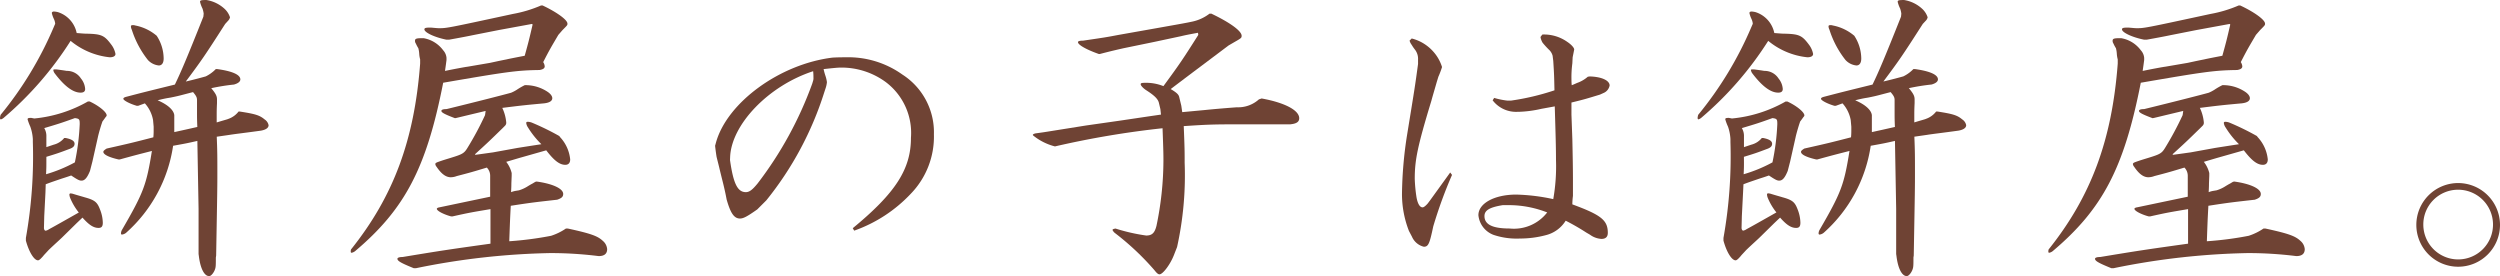 <svg id="レイヤー_1" data-name="レイヤー 1" xmlns="http://www.w3.org/2000/svg" viewBox="0 0 189.68 20.948">
  <defs>
    <style>
      .cls-1 {
        fill: #6f4334;
      }
    </style>
  </defs>
  <title>article_hl02_lg</title>
  <g>
    <path class="cls-1" d="M4.162,1.862a.137.137,0,0,0,.023-.092A1.079,1.079,0,0,0,4.07,1.4,2.037,2.037,0,0,1,3.932.988c0-.068.069-.115.161-.115a1.819,1.819,0,0,1,.3.047A2.1,2.1,0,0,1,5.818,2.506c.3.023.575.047.666.047,1.2.022,1.426.114,1.955.827a1.668,1.668,0,0,1,.322.713c0,.161-.161.253-.437.253A5.556,5.556,0,0,1,5.358,3.1,25.734,25.734,0,0,1,.276,8.945a.642.642,0,0,1-.207.115C.023,9.06,0,9.014,0,8.945a1.306,1.306,0,0,1,.046-.23A27.27,27.27,0,0,0,4.093,2.023ZM3.449,14.6,3.357,16.4l-.023.919c.023.139.069.185.138.185a.713.713,0,0,0,.253-.115c.345-.185,1.081-.6,2.254-1.265a4.461,4.461,0,0,1-.644-1.08.8.8,0,0,1-.069-.277.084.084,0,0,1,.092-.092.968.968,0,0,1,.23.047c.368.115.713.207.85.252.759.207.943.369,1.15.92A2.838,2.838,0,0,1,7.8,16.9c0,.277-.092.392-.322.392-.368,0-.712-.207-1.219-.782l-.436.414-1.1,1.081c-.161.161-.529.483-1.035.966-.184.207-.368.39-.414.459-.183.207-.3.322-.39.322-.3,0-.69-.644-.92-1.494v-.207a35.147,35.147,0,0,0,.528-7.267v-.229A3.387,3.387,0,0,0,2.3,9.611a4.066,4.066,0,0,1-.206-.551c0-.092.046-.115.276-.115l.23.045A10.16,10.16,0,0,0,6.668,7.7h.139c.69.322,1.287.8,1.287,1.058a.209.209,0,0,1-.069.114c-.161.23-.253.346-.253.346L7.7,9.428c-.161.506-.253.873-.276.988l-.413,1.84-.184.713c-.207.506-.392.736-.644.736-.161,0-.3-.069-.782-.391-.322.115-.552.184-.759.252-.6.207-.621.207-1.173.414Zm.069-2.254c0,.254,0,.414-.023.874a10.949,10.949,0,0,0,2.185-.9,17.526,17.526,0,0,0,.368-2.9c0-.368-.023-.414-.368-.46-1.081.39-1.242.436-2.323.759a1.161,1.161,0,0,1,.161.644v.8l.552-.185a1.5,1.5,0,0,0,.8-.506H4.99c.46.092.667.23.667.437,0,.161-.092.276-.322.368-.851.322-.989.368-1.817.621Zm.529-7.014c0-.068.023-.068.23-.068.345.046.667.091.782.115a1.248,1.248,0,0,1,1.081.574,1.39,1.39,0,0,1,.321.8c0,.184-.114.276-.344.276-.575,0-1.219-.483-1.955-1.448A.573.573,0,0,1,4.047,5.334ZM17.085,1.816c-1.564,2.438-1.771,2.737-2.989,4.37.6-.139,1.288-.323,1.518-.391a2.751,2.751,0,0,0,.759-.553h.114c1.173.161,1.748.438,1.748.782,0,.162-.161.3-.483.391a16.065,16.065,0,0,0-1.725.276c.346.414.437.6.437.851v.276c-.023.506-.023.666-.023.943v.528c.759-.229.8-.229.9-.275a1.644,1.644,0,0,0,.759-.552h.092c1.173.184,1.5.276,1.886.6a.679.679,0,0,1,.3.436c0,.207-.207.346-.575.414-1.15.161-1.978.254-2.392.322l-.966.139c.046,1.057.046,1.54.046,2.69,0,1.172,0,1.172-.091,6.324l-.023.16c0,.668,0,.76-.116,1.012-.114.23-.276.391-.39.391-.368,0-.667-.575-.783-1.518l-.022-.16V15.844l-.046-2.553-.046-2.6c-.805.185-.943.207-1.84.369a10.966,10.966,0,0,1-3.564,6.6.611.611,0,0,1-.322.138c-.046,0-.069-.046-.069-.093a.6.6,0,0,1,.069-.252c1.655-2.851,1.862-3.427,2.277-6-1.081.276-1.265.322-2.438.645H8.991c-.713-.162-1.15-.369-1.15-.576,0-.069.069-.137.253-.252,1.748-.391,2.024-.461,3.541-.852a4.885,4.885,0,0,0,.023-.506v-.3l-.046-.506a2.592,2.592,0,0,0-.62-1.264l-.506.184h-.115c-.552-.162-1.012-.414-1.012-.529,0-.068.069-.115.253-.161,1.494-.391,1.517-.391,3.656-.92.437-.9.874-1.908,2.162-5.151l.023-.23a1.8,1.8,0,0,0-.092-.39,2.341,2.341,0,0,1-.184-.506c0-.116.092-.138.483-.138a2.642,2.642,0,0,1,1.4.689,1.53,1.53,0,0,1,.391.622.531.531,0,0,1-.115.23ZM9.934,2c0-.068.046-.092.138-.092a.487.487,0,0,1,.184.024,3.551,3.551,0,0,1,1.632.781,3.186,3.186,0,0,1,.529,1.725c0,.345-.138.529-.368.529a1.3,1.3,0,0,1-.827-.414A7.193,7.193,0,0,1,10,2.253.6.6,0,0,1,9.934,2Zm5.013,5.588c0-.207-.069-.322-.3-.6-.989.253-1.012.276-1.7.414l-.276.046c-.115.023-.368.07-.712.161.758.323,1.218.736,1.264,1.127v1.287l.828-.183.92-.207c-.023-.553-.023-.76-.023-1.035V7.588Z"/>
    <path class="cls-1" d="M41.167.414C42.2.9,43.053,1.494,43.053,1.793c0,.115,0,.115-.368.483l-.322.369c-.552.942-.644,1.08-1.15,2.068a.671.671,0,0,1,.115.322c0,.139-.115.231-.391.277-1.725.022-2.506.137-7.312.965-1.265,6.461-2.9,9.589-6.692,12.785a.637.637,0,0,1-.253.116c-.046,0-.069-.024-.069-.092a.454.454,0,0,1,.023-.162c3.22-4.024,4.806-8.3,5.243-14.1V4.507a2.132,2.132,0,0,1-.069-.414,2.051,2.051,0,0,0-.069-.437,2.514,2.514,0,0,1-.184-.345.371.371,0,0,1-.069-.207c0-.184.115-.208.644-.208a2.345,2.345,0,0,1,1.495.92.972.972,0,0,1,.252.576v.161l-.045.344-.069.484c.781-.161,1.54-.3,1.724-.322l1.61-.276c.046,0,.621-.138,1.334-.276.184-.046.781-.161,1.38-.277.3-1.08.344-1.264.6-2.368l-.046-.046-2.506.46-1.978.391c-.322.069-.92.185-1.816.345h-.185C32.958,2.828,32.2,2.46,32.2,2.23c0-.115.115-.138.483-.138.276.023.483.047.621.047.6,0,.6,0,5.611-1.081A9.64,9.64,0,0,0,41.052.414ZM39.948,6.461a3.02,3.02,0,0,1,1.564.483c.253.161.391.345.391.506,0,.206-.207.345-.621.391-1.495.138-1.7.161-3.173.345a3.239,3.239,0,0,1,.3,1.1.314.314,0,0,1-.093.254l-.183.184c-.943.919-1.081,1.057-2.093,1.977l.023.046c.69-.092,1.15-.161,1.334-.184l1.771-.322c.114-.023,1.011-.161,1.908-.3a6.6,6.6,0,0,1-1.012-1.264.756.756,0,0,1-.138-.345c0-.069.046-.092.115-.092a.922.922,0,0,1,.322.068,19.378,19.378,0,0,1,2.07,1.012l.068.092a2.89,2.89,0,0,1,.76,1.68c0,.275-.138.413-.368.413-.437,0-.851-.321-1.449-1.1l-1.862.529c-.323.091-.553.162-1.173.345a2.236,2.236,0,0,1,.413.851v.207l-.023.575c0,.092,0,.276-.023.666a1.878,1.878,0,0,1,.323-.092l.276-.046a2.665,2.665,0,0,0,.689-.321c.115-.069.23-.139.322-.184l.23-.138.092-.024c1.2.162,2.023.53,2.023.944,0,.207-.114.322-.459.436-1.633.185-1.886.207-3.519.46-.068,1.265-.068,1.449-.114,2.691a25.679,25.679,0,0,0,3.173-.414,4.367,4.367,0,0,0,1.127-.552h.138c1.793.391,2.276.574,2.667.943a.911.911,0,0,1,.322.62c0,.345-.207.529-.644.529a29.624,29.624,0,0,0-3.656-.229,55.385,55.385,0,0,0-10.21,1.149h-.161c-.966-.391-1.242-.551-1.242-.713,0-.092.161-.137.391-.137,3.059-.506,3.541-.576,6.669-1.012V15.866c-1.357.23-1.541.253-2.875.552h-.114c-.529-.138-1.081-.414-1.081-.574,0-.047.069-.093.207-.115l1.977-.415,1.863-.39v-1.61a.89.89,0,0,0-.253-.6c-1.058.321-1.219.368-2.277.643a1.314,1.314,0,0,1-.459.092c-.368,0-.713-.252-1.081-.8a.369.369,0,0,1-.092-.207c0-.044.046-.091.161-.137.437-.161.851-.277.989-.322.9-.276,1.034-.345,1.287-.759A23.59,23.59,0,0,0,36.8,8.738c.023-.138.023-.162.046-.322l-1.15.275-1.058.254-.115.023c-.8-.3-1.034-.437-1.034-.552,0-.092.138-.139.39-.139,2.162-.528,4.232-1.056,4.9-1.241a2.753,2.753,0,0,0,.437-.229,5.1,5.1,0,0,1,.6-.346Z"/>
    <path class="cls-1" d="M64.7,17.314c3.242-2.667,4.415-4.483,4.415-6.851A4.827,4.827,0,0,0,67.18,6.209a5.682,5.682,0,0,0-3.358-1.082c-.276,0-.69.047-1.334.115a4.621,4.621,0,0,0,.138.506,2.591,2.591,0,0,1,.115.483,2.073,2.073,0,0,1-.115.506l-.091.277A25.01,25.01,0,0,1,58.143,15.2l-.69.69c-.782.552-1.058.69-1.311.69-.437,0-.713-.391-1.012-1.448-.115-.621-.253-1.174-.3-1.358-.092-.367-.184-.736-.276-1.127l-.184-.735c-.023-.138-.069-.436-.115-.85l.069-.254c.851-3.036,4.852-5.955,8.853-6.438.437-.023.8-.023.989-.023a7.067,7.067,0,0,1,4.3,1.31,5.2,5.2,0,0,1,2.392,4.531,6.226,6.226,0,0,1-1.748,4.506,10.862,10.862,0,0,1-4.3,2.806Zm-9.313-5.173c.253,1.794.575,2.437,1.2,2.437.275,0,.505-.183.9-.666a28.215,28.215,0,0,0,4.139-7.566l.069-.23a.635.635,0,0,0,.023-.229,4.328,4.328,0,0,0-.023-.484c-3.4,1.105-6.232,4.071-6.3,6.554Z"/>
    <path class="cls-1" d="M91.905,1.034c1.4.667,2.3,1.312,2.3,1.679,0,.161-.023.183-.552.482l-.437.254-1.862,1.4c-1.012.758-1.863,1.4-2.53,1.908.46.276.6.414.644.6l.161.668.069.483,1.725-.161q1.035-.105,2.414-.207a2.361,2.361,0,0,0,1.679-.6l.207-.069c1.771.322,2.851.9,2.851,1.5,0,.276-.207.414-.667.46h-2.46c-3.426,0-3.518,0-5.634.137.069,1.7.069,1.886.069,2.783a25.145,25.145,0,0,1-.575,6.392l-.253.645c-.276.689-.827,1.426-1.08,1.426-.116,0-.23-.116-.391-.323a20.257,20.257,0,0,0-3.013-2.828.707.707,0,0,1-.161-.207c0-.069.092-.092.23-.115a14.036,14.036,0,0,0,2.323.529c.436,0,.643-.184.782-.736a24.506,24.506,0,0,0,.528-4.943c0-.37,0-.713-.068-2.461a69.1,69.1,0,0,0-8.164,1.379l-.161-.045a4.315,4.315,0,0,1-1.4-.713c-.092-.07-.115-.092-.115-.116,0-.045.092-.091.206-.115.506-.068.806-.115.943-.138l2.875-.459,2.575-.368,2.323-.345.8-.116-.045-.414L87.927,7.8c-.07-.275-.3-.529-.943-.943-.253-.161-.437-.368-.437-.459s.046-.116.414-.116a3.5,3.5,0,0,1,1.31.253c1.265-1.724,1.449-2,2.645-3.885l-.023-.163c-.644.116-1.081.207-1.265.254l-2.046.437-2.346.483c-.3.069-.92.207-1.794.437h-.068c-.92-.322-1.587-.691-1.587-.9,0-.068.115-.114.391-.114,1.724-.253,1.724-.253,2.69-.436,4.944-.875,5.082-.9,5.5-.99a3.276,3.276,0,0,0,1.4-.621Z"/>
    <path class="cls-1" d="M107.11,2.92a3.232,3.232,0,0,1,1.61.966,3.156,3.156,0,0,1,.69,1.2,6.568,6.568,0,0,1-.277.735l-.114.369c-.185.643-.369,1.264-.415,1.448-1.057,3.472-1.264,4.507-1.264,5.932a11.324,11.324,0,0,0,.138,1.426c.092.483.253.737.46.737.092,0,.253-.139.391-.3l.207-.277.781-1.081.713-.988.138.184a34.078,34.078,0,0,0-1.425,3.909c-.276,1.311-.368,1.541-.713,1.541a1.322,1.322,0,0,1-.9-.759l-.23-.438a7.688,7.688,0,0,1-.529-2.782,30.652,30.652,0,0,1,.391-4.53c.6-3.679.6-3.679.828-5.357V4.529a1.141,1.141,0,0,0-.23-.758,3.418,3.418,0,0,1-.253-.369.946.946,0,0,1-.161-.321Zm9.911-.3a3.055,3.055,0,0,1,1.885.552c.345.229.552.483.529.6l-.115.575-.023.46a8.209,8.209,0,0,0-.068,1.2c0,.045,0,.252.022.459.184-.068.368-.16.437-.184a2.476,2.476,0,0,0,.782-.46l.138-.022c.9.022,1.517.3,1.517.689a.771.771,0,0,1-.482.575l-.253.115c-1.058.322-1.2.368-2.161.6v.92l.068,1.864c.023,1.057.046,2.138.046,3.127v1.172a5.306,5.306,0,0,0-.046.644c2.185.805,2.691,1.2,2.691,2.162,0,.3-.161.459-.483.459a1.645,1.645,0,0,1-.874-.321l-.276-.161a17.4,17.4,0,0,0-1.563-.9,2.471,2.471,0,0,1-1.518,1.1,7.581,7.581,0,0,1-1.955.253,5.5,5.5,0,0,1-2-.277,1.781,1.781,0,0,1-1.15-1.494c0-.9,1.219-1.564,2.874-1.564a14.783,14.783,0,0,1,2.806.345,14.4,14.4,0,0,0,.207-2.989c0-.9-.023-1.7-.093-4.048l-1.011.185a8.833,8.833,0,0,1-1.748.229h-.092a2.235,2.235,0,0,1-1.862-.873l.115-.183a5.869,5.869,0,0,0,1.011.206h.253a18.607,18.607,0,0,0,3.311-.782c-.023-1.035-.023-1.2-.091-2.231L117.8,4.23a.966.966,0,0,0-.23-.414,6.128,6.128,0,0,1-.529-.574,1.234,1.234,0,0,1-.161-.437Zm-3.013,12.946c-.988.162-1.379.391-1.379.828,0,.644.621.943,1.908.943a3.193,3.193,0,0,0,2.852-1.219,7.972,7.972,0,0,0-2.737-.552Z"/>
    <path class="cls-1" d="M132.962,1.862a.137.137,0,0,0,.023-.092,1.1,1.1,0,0,0-.114-.368,2,2,0,0,1-.139-.414c0-.068.069-.115.162-.115a1.826,1.826,0,0,1,.3.047,2.1,2.1,0,0,1,1.426,1.586c.3.023.575.047.667.047,1.195.022,1.425.114,1.954.827a1.673,1.673,0,0,1,.323.713c0,.161-.162.253-.437.253A5.555,5.555,0,0,1,134.158,3.1a25.734,25.734,0,0,1-5.082,5.841.642.642,0,0,1-.207.115c-.046,0-.069-.046-.069-.115a1.306,1.306,0,0,1,.046-.23,27.276,27.276,0,0,0,4.048-6.692ZM132.25,14.6l-.092,1.793-.023.919c.023.139.069.185.137.185a.705.705,0,0,0,.253-.115c.346-.185,1.081-.6,2.254-1.265a4.461,4.461,0,0,1-.644-1.08.8.8,0,0,1-.069-.277.084.084,0,0,1,.092-.092.968.968,0,0,1,.23.047c.368.115.713.207.851.252.759.207.943.369,1.15.92A2.86,2.86,0,0,1,136.6,16.9c0,.277-.093.392-.323.392-.367,0-.712-.207-1.218-.782l-.437.414-1.1,1.081c-.16.161-.529.483-1.035.966-.184.207-.368.39-.414.459-.183.207-.3.322-.39.322-.3,0-.69-.644-.92-1.494v-.207a35.137,35.137,0,0,0,.529-7.267v-.229a3.424,3.424,0,0,0-.184-.944,4.013,4.013,0,0,1-.207-.551c0-.092.046-.115.276-.115l.23.045a10.164,10.164,0,0,0,4.07-1.287h.138c.69.322,1.288.8,1.288,1.058a.209.209,0,0,1-.069.114c-.161.23-.253.346-.253.346l-.07.207c-.16.506-.253.873-.275.988l-.414,1.84-.184.713c-.207.506-.391.736-.644.736-.161,0-.3-.069-.782-.391-.322.115-.552.184-.759.252-.6.207-.621.207-1.173.414Zm.068-2.254c0,.254,0,.414-.023.874a10.949,10.949,0,0,0,2.185-.9,17.526,17.526,0,0,0,.368-2.9c0-.368-.023-.414-.368-.46-1.081.39-1.242.436-2.322.759a1.168,1.168,0,0,1,.16.644v.8l.553-.185a1.5,1.5,0,0,0,.8-.506h.115c.46.092.667.23.667.437,0,.161-.092.276-.322.368-.851.322-.989.368-1.817.621Zm.529-7.014c0-.068.024-.068.23-.068.345.046.667.091.782.115a1.248,1.248,0,0,1,1.081.574,1.392,1.392,0,0,1,.322.8q0,.276-.345.276c-.575,0-1.219-.483-1.955-1.448A.585.585,0,0,1,132.847,5.334Zm13.039-3.518c-1.564,2.438-1.771,2.737-2.99,4.37.6-.139,1.288-.323,1.518-.391a2.721,2.721,0,0,0,.759-.553h.115c1.172.161,1.747.438,1.747.782,0,.162-.16.3-.483.391a16.048,16.048,0,0,0-1.724.276c.345.414.437.6.437.851v.276c-.023.506-.023.666-.023.943v.528c.758-.229.8-.229.9-.275a1.642,1.642,0,0,0,.758-.552h.092c1.173.184,1.5.276,1.886.6a.679.679,0,0,1,.3.436c0,.207-.207.346-.575.414-1.15.161-1.977.254-2.391.322l-.966.139c.046,1.057.046,1.54.046,2.69,0,1.172,0,1.172-.092,6.324l-.023.16c0,.668,0,.76-.115,1.012-.115.23-.276.391-.391.391-.368,0-.667-.575-.782-1.518l-.023-.16V15.844l-.046-2.553-.046-2.6c-.805.185-.943.207-1.839.369a10.973,10.973,0,0,1-3.565,6.6.611.611,0,0,1-.322.138c-.046,0-.069-.046-.069-.093a.6.6,0,0,1,.069-.252c1.656-2.851,1.863-3.427,2.277-6-1.081.276-1.265.322-2.438.645h-.091c-.713-.162-1.15-.369-1.15-.576,0-.069.068-.137.253-.252,1.747-.391,2.023-.461,3.541-.852a4.885,4.885,0,0,0,.023-.506v-.3l-.046-.506a2.6,2.6,0,0,0-.621-1.264l-.506.184h-.115c-.552-.162-1.012-.414-1.012-.529,0-.068.069-.115.253-.161,1.5-.391,1.518-.391,3.656-.92.437-.9.874-1.908,2.162-5.151l.023-.23a1.8,1.8,0,0,0-.092-.39,2.341,2.341,0,0,1-.184-.506c0-.116.092-.138.483-.138a2.646,2.646,0,0,1,1.4.689,1.536,1.536,0,0,1,.39.622.525.525,0,0,1-.114.23ZM138.734,2c0-.068.046-.092.138-.092a.487.487,0,0,1,.184.024,3.546,3.546,0,0,1,1.632.781,3.186,3.186,0,0,1,.53,1.725c0,.345-.138.529-.368.529a1.3,1.3,0,0,1-.828-.414,7.193,7.193,0,0,1-1.219-2.3A.6.6,0,0,1,138.734,2Zm5.013,5.588c0-.207-.069-.322-.3-.6-.989.253-1.011.276-1.7.414l-.276.046c-.116.023-.368.07-.713.161.759.323,1.219.736,1.264,1.127v1.287l.828-.183.92-.207c-.023-.553-.023-.76-.023-1.035V7.588Z"/>
    <path class="cls-1" d="M169.967.414c1.035.482,1.886,1.08,1.886,1.379,0,.115,0,.115-.368.483l-.322.369c-.552.942-.644,1.08-1.15,2.068a.671.671,0,0,1,.115.322c0,.139-.115.231-.391.277-1.724.022-2.506.137-7.312.965-1.265,6.461-2.9,9.589-6.692,12.785a.631.631,0,0,1-.253.116c-.045,0-.068-.024-.068-.092a.454.454,0,0,1,.023-.162c3.219-4.024,4.805-8.3,5.242-14.1V4.507a2.132,2.132,0,0,1-.069-.414,2.152,2.152,0,0,0-.068-.437,2.418,2.418,0,0,1-.185-.345.377.377,0,0,1-.068-.207c0-.184.114-.208.643-.208a2.345,2.345,0,0,1,1.5.92.974.974,0,0,1,.253.576v.161l-.046.344-.069.484c.782-.161,1.541-.3,1.725-.322l1.609-.276c.046,0,.621-.138,1.334-.276.184-.046.782-.161,1.379-.277.3-1.08.346-1.264.6-2.368l-.045-.046-2.507.46-1.978.391c-.322.069-.919.185-1.816.345h-.184C161.758,2.828,161,2.46,161,2.23c0-.115.115-.138.483-.138.276.023.483.047.621.047.6,0,.6,0,5.611-1.081a9.652,9.652,0,0,0,2.139-.644Zm-1.218,6.047a3.016,3.016,0,0,1,1.563.483c.253.161.391.345.391.506,0,.206-.207.345-.621.391-1.5.138-1.7.161-3.173.345a3.239,3.239,0,0,1,.3,1.1.316.316,0,0,1-.092.254l-.184.184c-.943.919-1.081,1.057-2.093,1.977l.023.046c.69-.092,1.15-.161,1.334-.184l1.771-.322c.115-.023,1.012-.161,1.908-.3a6.6,6.6,0,0,1-1.011-1.264.744.744,0,0,1-.138-.345c0-.069.045-.092.114-.092a.927.927,0,0,1,.323.068,19.455,19.455,0,0,1,2.069,1.012l.069.092a2.893,2.893,0,0,1,.759,1.68c0,.275-.138.413-.368.413-.437,0-.851-.321-1.449-1.1l-1.862.529c-.322.091-.552.162-1.173.345a2.252,2.252,0,0,1,.414.851v.207l-.023.575c0,.092,0,.276-.023.666a1.875,1.875,0,0,1,.322-.092l.276-.046a2.652,2.652,0,0,0,.69-.321c.115-.069.229-.139.322-.184l.23-.138.091-.024c1.2.162,2.024.53,2.024.944,0,.207-.115.322-.46.436-1.633.185-1.885.207-3.518.46-.069,1.265-.069,1.449-.115,2.691a25.641,25.641,0,0,0,3.173-.414,4.367,4.367,0,0,0,1.127-.552h.138c1.793.391,2.276.574,2.667.943a.911.911,0,0,1,.322.62c0,.345-.207.529-.644.529a29.613,29.613,0,0,0-3.656-.229,55.4,55.4,0,0,0-10.21,1.149h-.161c-.965-.391-1.241-.551-1.241-.713,0-.092.161-.137.391-.137,3.058-.506,3.541-.576,6.668-1.012V15.866c-1.357.23-1.54.253-2.874.552h-.115c-.529-.138-1.081-.414-1.081-.574,0-.047.069-.093.207-.115l1.977-.415,1.863-.39v-1.61a.89.89,0,0,0-.253-.6c-1.058.321-1.218.368-2.276.643a1.319,1.319,0,0,1-.46.092c-.368,0-.713-.252-1.081-.8a.369.369,0,0,1-.092-.207c0-.044.046-.091.161-.137.437-.161.851-.277.989-.322.9-.276,1.035-.345,1.288-.759A23.812,23.812,0,0,0,165.6,8.738c.023-.138.023-.162.046-.322l-1.149.275-1.058.254-.115.023c-.805-.3-1.035-.437-1.035-.552,0-.092.138-.139.391-.139,2.161-.528,4.231-1.056,4.9-1.241a2.843,2.843,0,0,0,.437-.229,5.213,5.213,0,0,1,.6-.346Z"/>
    <path class="cls-1" d="M189.68,17.039a3.174,3.174,0,1,1-3.128-3.15A3.18,3.18,0,0,1,189.68,17.039Zm-5.818,0a2.644,2.644,0,1,0,2.6-2.644A2.635,2.635,0,0,0,183.862,17.039Z"/>
  </g>
</svg>
